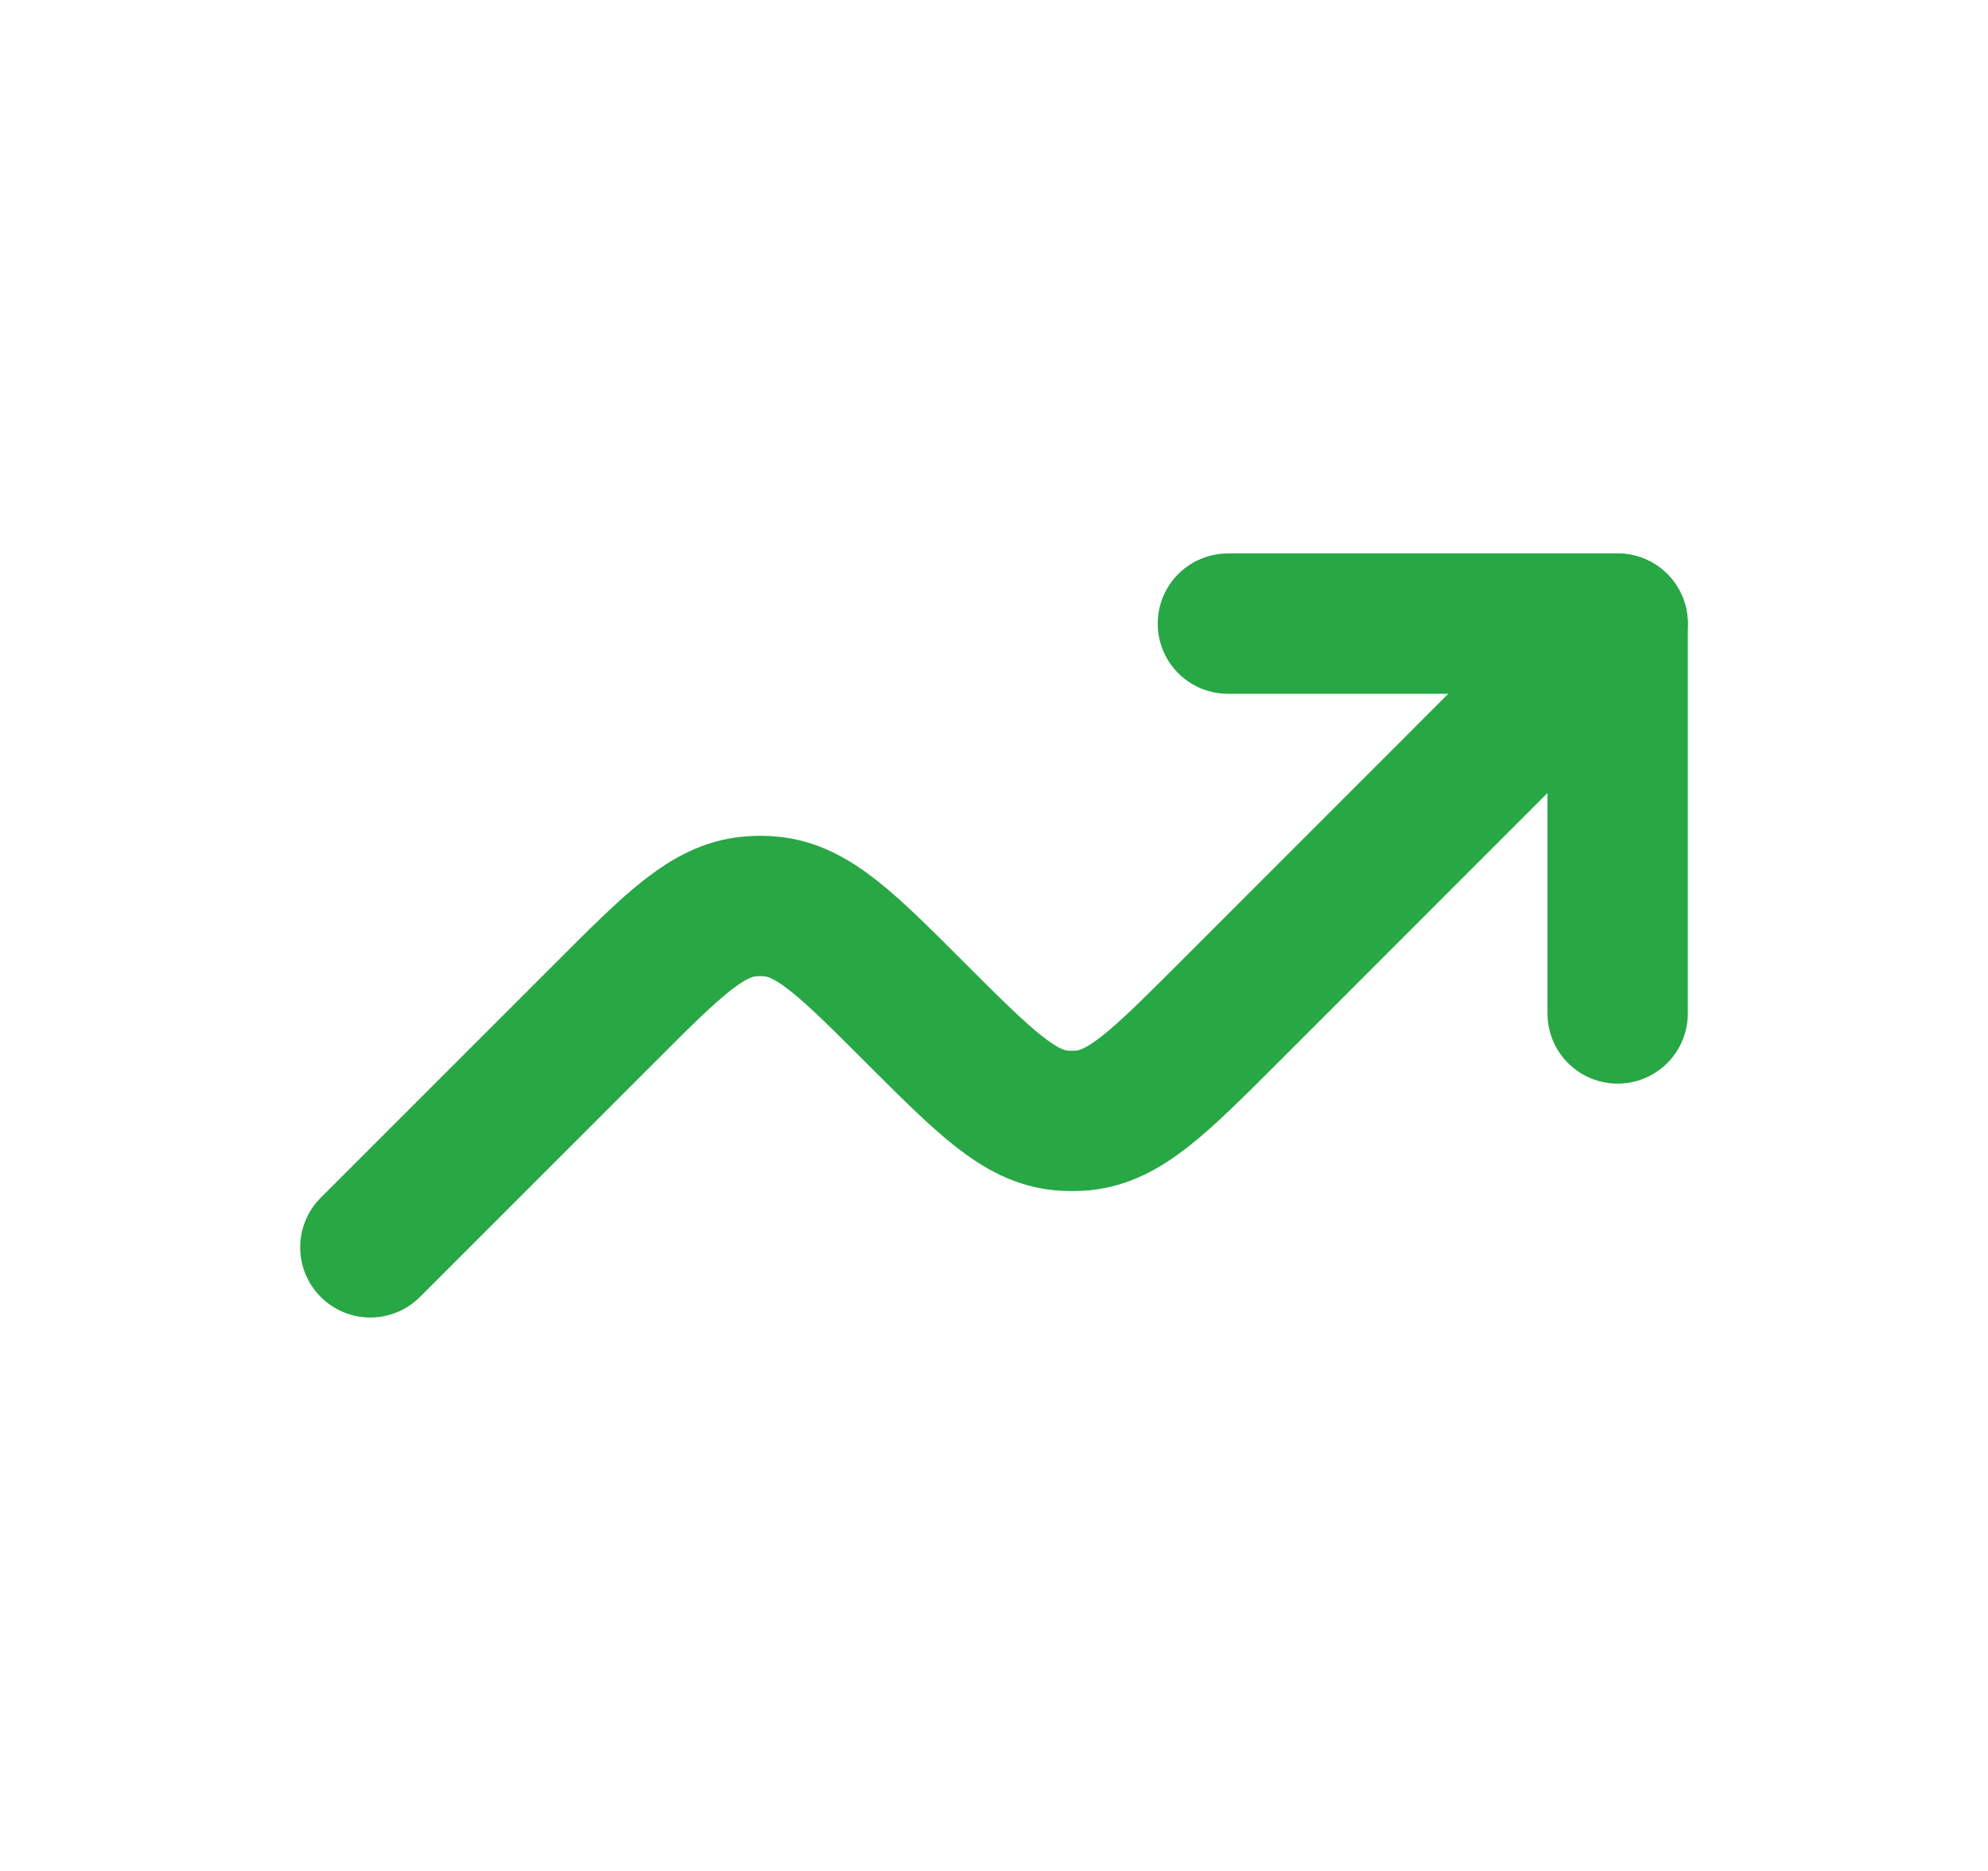<svg xmlns="http://www.w3.org/2000/svg" width="17" height="16" viewBox="0 0 17 16" fill="none"><path d="M13.833 8.667V5.333H10.5" stroke="#28A745" stroke-width="1.2" stroke-linecap="round" stroke-linejoin="round"></path><path d="M13.833 5.333L10.5 8.667C9.912 9.255 9.617 9.549 9.256 9.582C9.197 9.587 9.137 9.587 9.077 9.582C8.716 9.549 8.422 9.255 7.833 8.667C7.245 8.078 6.951 7.784 6.59 7.752C6.53 7.746 6.47 7.746 6.41 7.752C6.049 7.784 5.755 8.078 5.167 8.667L3.167 10.667" stroke="#28A745" stroke-width="1.2" stroke-linecap="round" stroke-linejoin="round"></path></svg>